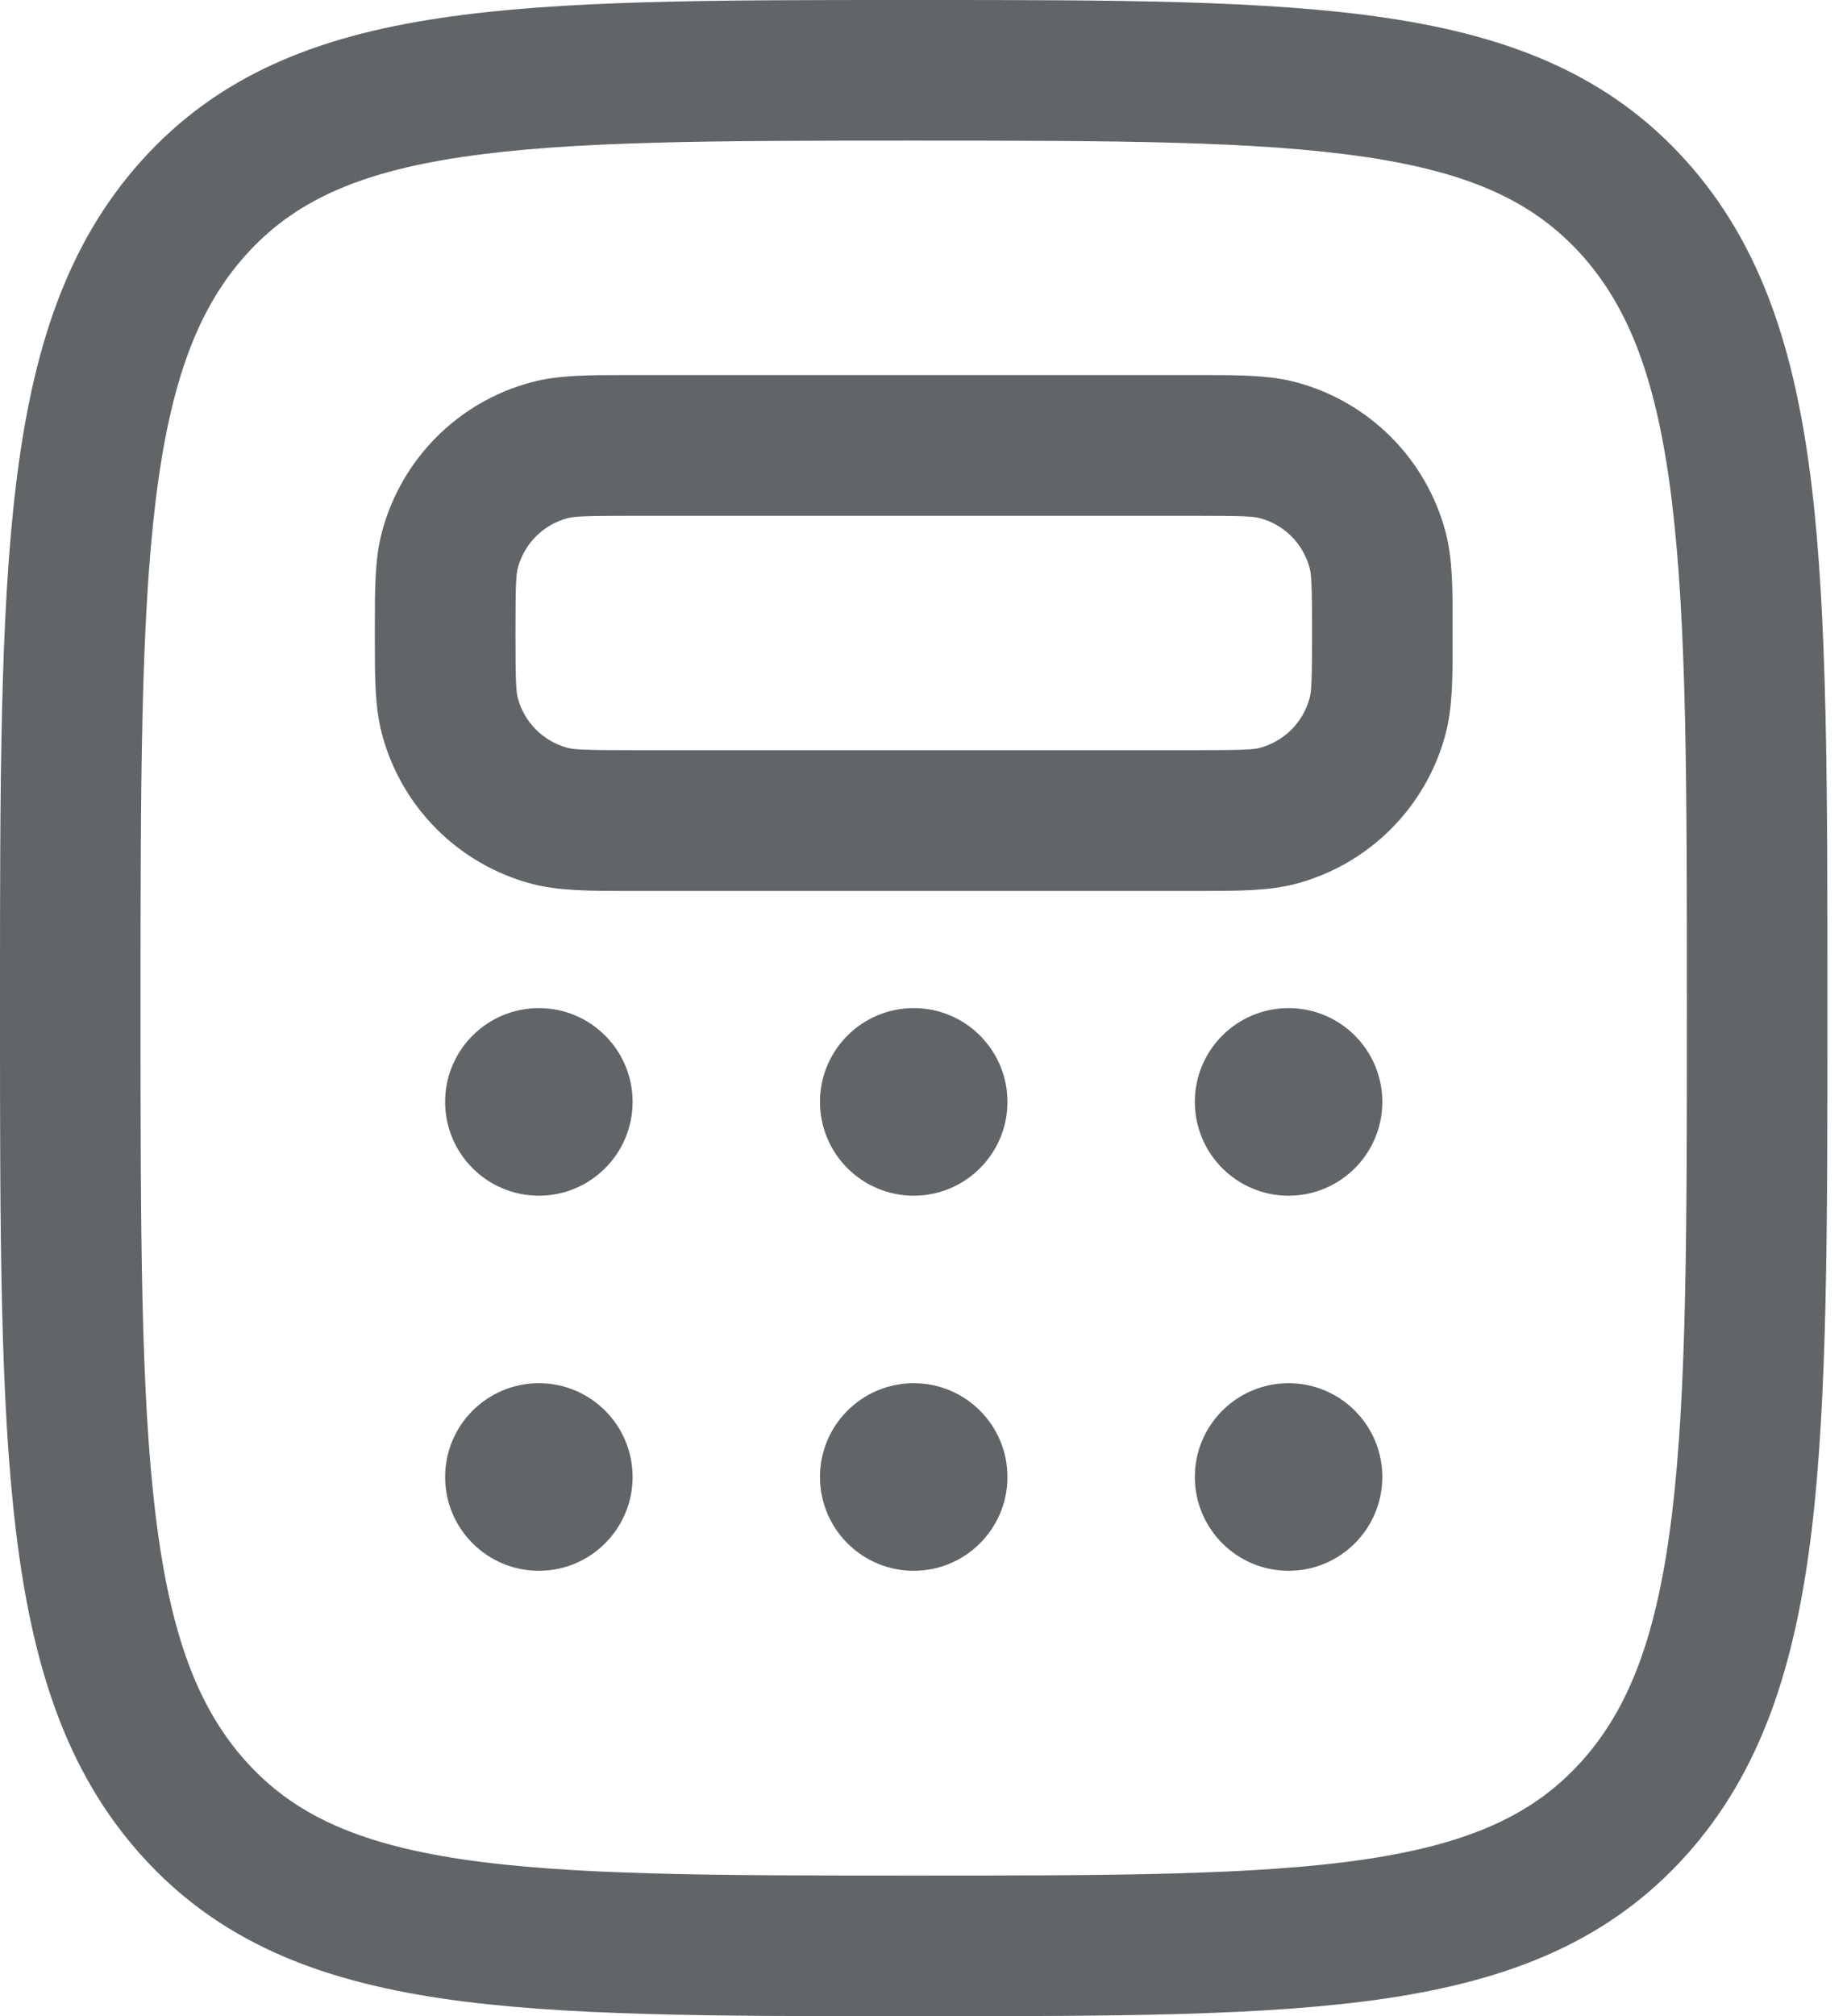 <svg width="22" height="24" viewBox="0 0 22 24" fill="none" xmlns="http://www.w3.org/2000/svg">
<path fill-rule="evenodd" clip-rule="evenodd" d="M10.814 4.53039e-07H10.954C13.262 -2.18725e-05 15.09 -3.30182e-05 16.519 0.214C17.997 0.434 19.169 0.898 20.081 1.912C20.982 2.913 21.384 4.177 21.578 5.775C21.767 7.345 21.767 9.36 21.767 11.942V12.058C21.767 14.64 21.767 16.655 21.578 18.225C21.384 19.823 20.982 21.087 20.081 22.088C19.169 23.102 17.997 23.566 16.519 23.787C15.09 24 13.262 24 10.954 24H10.814C8.505 24 6.678 24 5.248 23.787C3.77 23.566 2.598 23.102 1.686 22.088C0.785 21.087 0.383 19.823 0.19 18.225C-2.20731e-05 16.655 -1.09917e-05 14.64 1.71109e-07 12.058V11.942C-1.09917e-05 9.36 -2.20731e-05 7.345 0.19 5.775C0.383 4.177 0.785 2.913 1.686 1.912C2.598 0.898 3.77 0.434 5.248 0.214C6.678 -3.30182e-05 8.505 -2.18725e-05 10.814 4.53039e-07ZM5.496 1.87C4.238 2.057 3.49 2.411 2.931 3.032C2.36 3.666 2.027 4.534 1.852 5.976C1.676 7.434 1.674 9.348 1.674 12C1.674 14.652 1.676 16.566 1.852 18.024C2.027 19.466 2.36 20.334 2.931 20.968C3.49 21.589 4.238 21.942 5.496 22.131C6.787 22.323 8.49 22.326 10.884 22.326C13.278 22.326 14.98 22.323 16.272 22.131C17.53 21.942 18.277 21.589 18.837 20.968C19.407 20.334 19.741 19.466 19.915 18.024C20.092 16.566 20.093 14.652 20.093 12C20.093 9.348 20.092 7.434 19.915 5.976C19.741 4.534 19.407 3.666 18.837 3.032C18.277 2.411 17.53 2.057 16.272 1.87C14.98 1.677 13.278 1.674 10.884 1.674C8.49 1.674 6.787 1.677 5.496 1.87ZM7.441 4.465C7.472 4.465 7.503 4.465 7.535 4.465H14.233C14.264 4.465 14.295 4.465 14.326 4.465C14.751 4.465 15.118 4.464 15.441 4.551C16.308 4.783 16.985 5.46 17.217 6.327C17.303 6.649 17.303 7.016 17.302 7.441C17.302 7.472 17.302 7.503 17.302 7.535C17.302 7.566 17.302 7.598 17.302 7.629C17.303 8.054 17.303 8.42 17.217 8.743C16.985 9.61 16.308 10.287 15.441 10.519C15.118 10.605 14.751 10.605 14.326 10.605C14.295 10.605 14.264 10.605 14.233 10.605H7.535C7.503 10.605 7.472 10.605 7.441 10.605C7.016 10.605 6.649 10.605 6.327 10.519C5.46 10.287 4.783 9.61 4.551 8.743C4.464 8.42 4.465 8.054 4.465 7.629C4.465 7.598 4.465 7.566 4.465 7.535C4.465 7.503 4.465 7.472 4.465 7.441C4.465 7.016 4.464 6.649 4.551 6.327C4.783 5.46 5.46 4.783 6.327 4.551C6.649 4.464 7.016 4.465 7.441 4.465ZM7.535 6.14C6.962 6.14 6.84 6.147 6.76 6.168C6.471 6.245 6.245 6.471 6.168 6.76C6.147 6.84 6.14 6.962 6.14 7.535C6.14 8.108 6.147 8.23 6.168 8.31C6.245 8.599 6.471 8.824 6.76 8.902C6.84 8.923 6.962 8.93 7.535 8.93H14.233C14.806 8.93 14.928 8.923 15.007 8.902C15.296 8.824 15.522 8.599 15.599 8.31C15.621 8.23 15.628 8.108 15.628 7.535C15.628 6.962 15.621 6.84 15.599 6.76C15.522 6.471 15.296 6.245 15.007 6.168C14.928 6.147 14.806 6.14 14.233 6.14H7.535Z" fill="#626567"/>
<path d="M7.535 13.116C7.535 13.733 7.035 14.233 6.419 14.233C5.802 14.233 5.302 13.733 5.302 13.116C5.302 12.5 5.802 12 6.419 12C7.035 12 7.535 12.5 7.535 13.116Z" fill="#626567"/>
<path d="M7.535 17.581C7.535 18.198 7.035 18.698 6.419 18.698C5.802 18.698 5.302 18.198 5.302 17.581C5.302 16.965 5.802 16.465 6.419 16.465C7.035 16.465 7.535 16.965 7.535 17.581Z" fill="#626567"/>
<path d="M12 13.116C12 13.733 11.5 14.233 10.884 14.233C10.267 14.233 9.767 13.733 9.767 13.116C9.767 12.5 10.267 12 10.884 12C11.5 12 12 12.5 12 13.116Z" fill="#626567"/>
<path d="M12 17.581C12 18.198 11.5 18.698 10.884 18.698C10.267 18.698 9.767 18.198 9.767 17.581C9.767 16.965 10.267 16.465 10.884 16.465C11.5 16.465 12 16.965 12 17.581Z" fill="#626567"/>
<path d="M16.465 13.116C16.465 13.733 15.965 14.233 15.349 14.233C14.732 14.233 14.232 13.733 14.232 13.116C14.232 12.5 14.732 12 15.349 12C15.965 12 16.465 12.5 16.465 13.116Z" fill="#626567"/>
<path d="M16.465 17.581C16.465 18.198 15.965 18.698 15.349 18.698C14.732 18.698 14.232 18.198 14.232 17.581C14.232 16.965 14.732 16.465 15.349 16.465C15.965 16.465 16.465 16.965 16.465 17.581Z" fill="#626567"/>
</svg>

